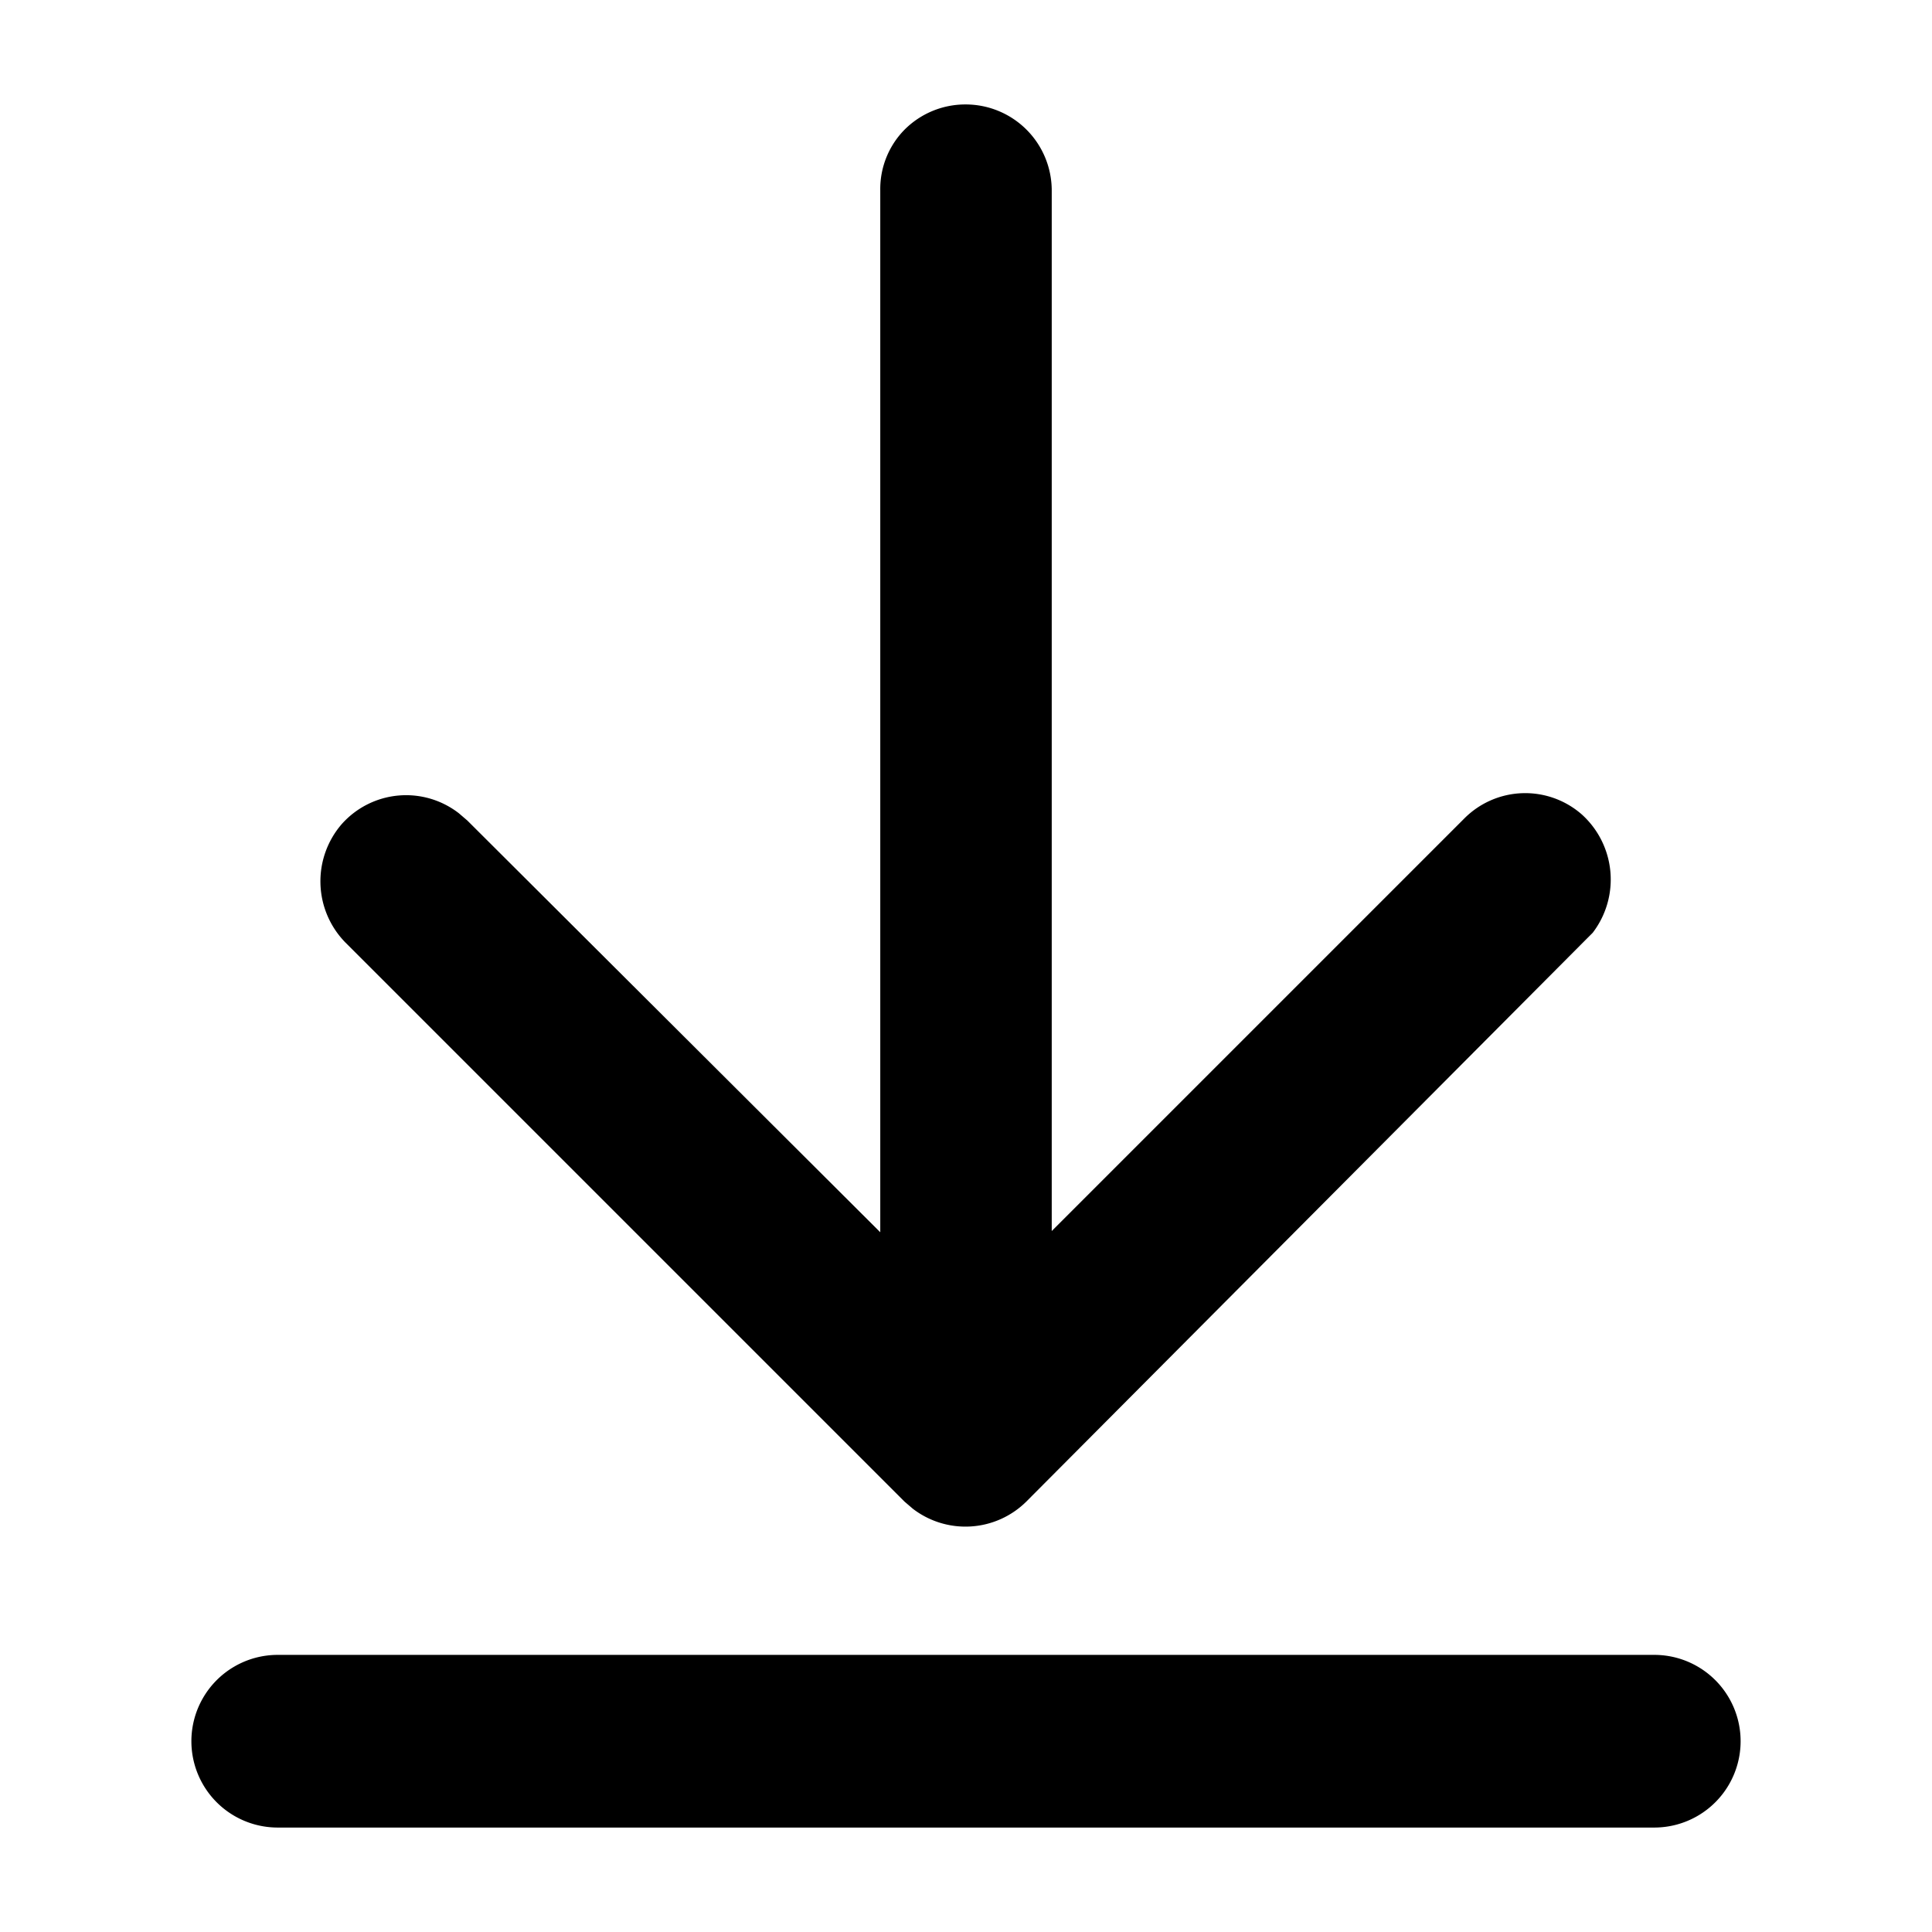 <svg xmlns="http://www.w3.org/2000/svg" width="16" height="16" viewBox="0 0 16 16">
  <defs>
    <style>
      .cls-1 {
        fill-rule: evenodd;
      }
    </style>
  </defs>
  <path id="形状_30_拷贝" data-name="形状 30 拷贝" class="cls-1" d="M1653.67,1122.39a0.715,0.715,0,0,1,0,1.43h-11.4a0.715,0.715,0,1,1,0-1.43h11.4Zm-5.7-12.84a0.713,0.713,0,0,1,.71.71v8.62l3.42-3.42a0.711,0.711,0,0,1,.97-0.03,0.726,0.726,0,0,1,.09.98l-0.06.06-4.63,4.65a0.716,0.716,0,0,1-.94.06l-0.07-.06-4.63-4.63a0.724,0.724,0,0,1-.03-0.98,0.713,0.713,0,0,1,.97-0.09l0.07,0.06,3.42,3.41v-8.63a0.7,0.7,0,0,1,.2-0.5,0.711,0.711,0,0,1,.51-0.21h0Z" transform="translate(-1639.97 -1108.685)"/>
</svg>
